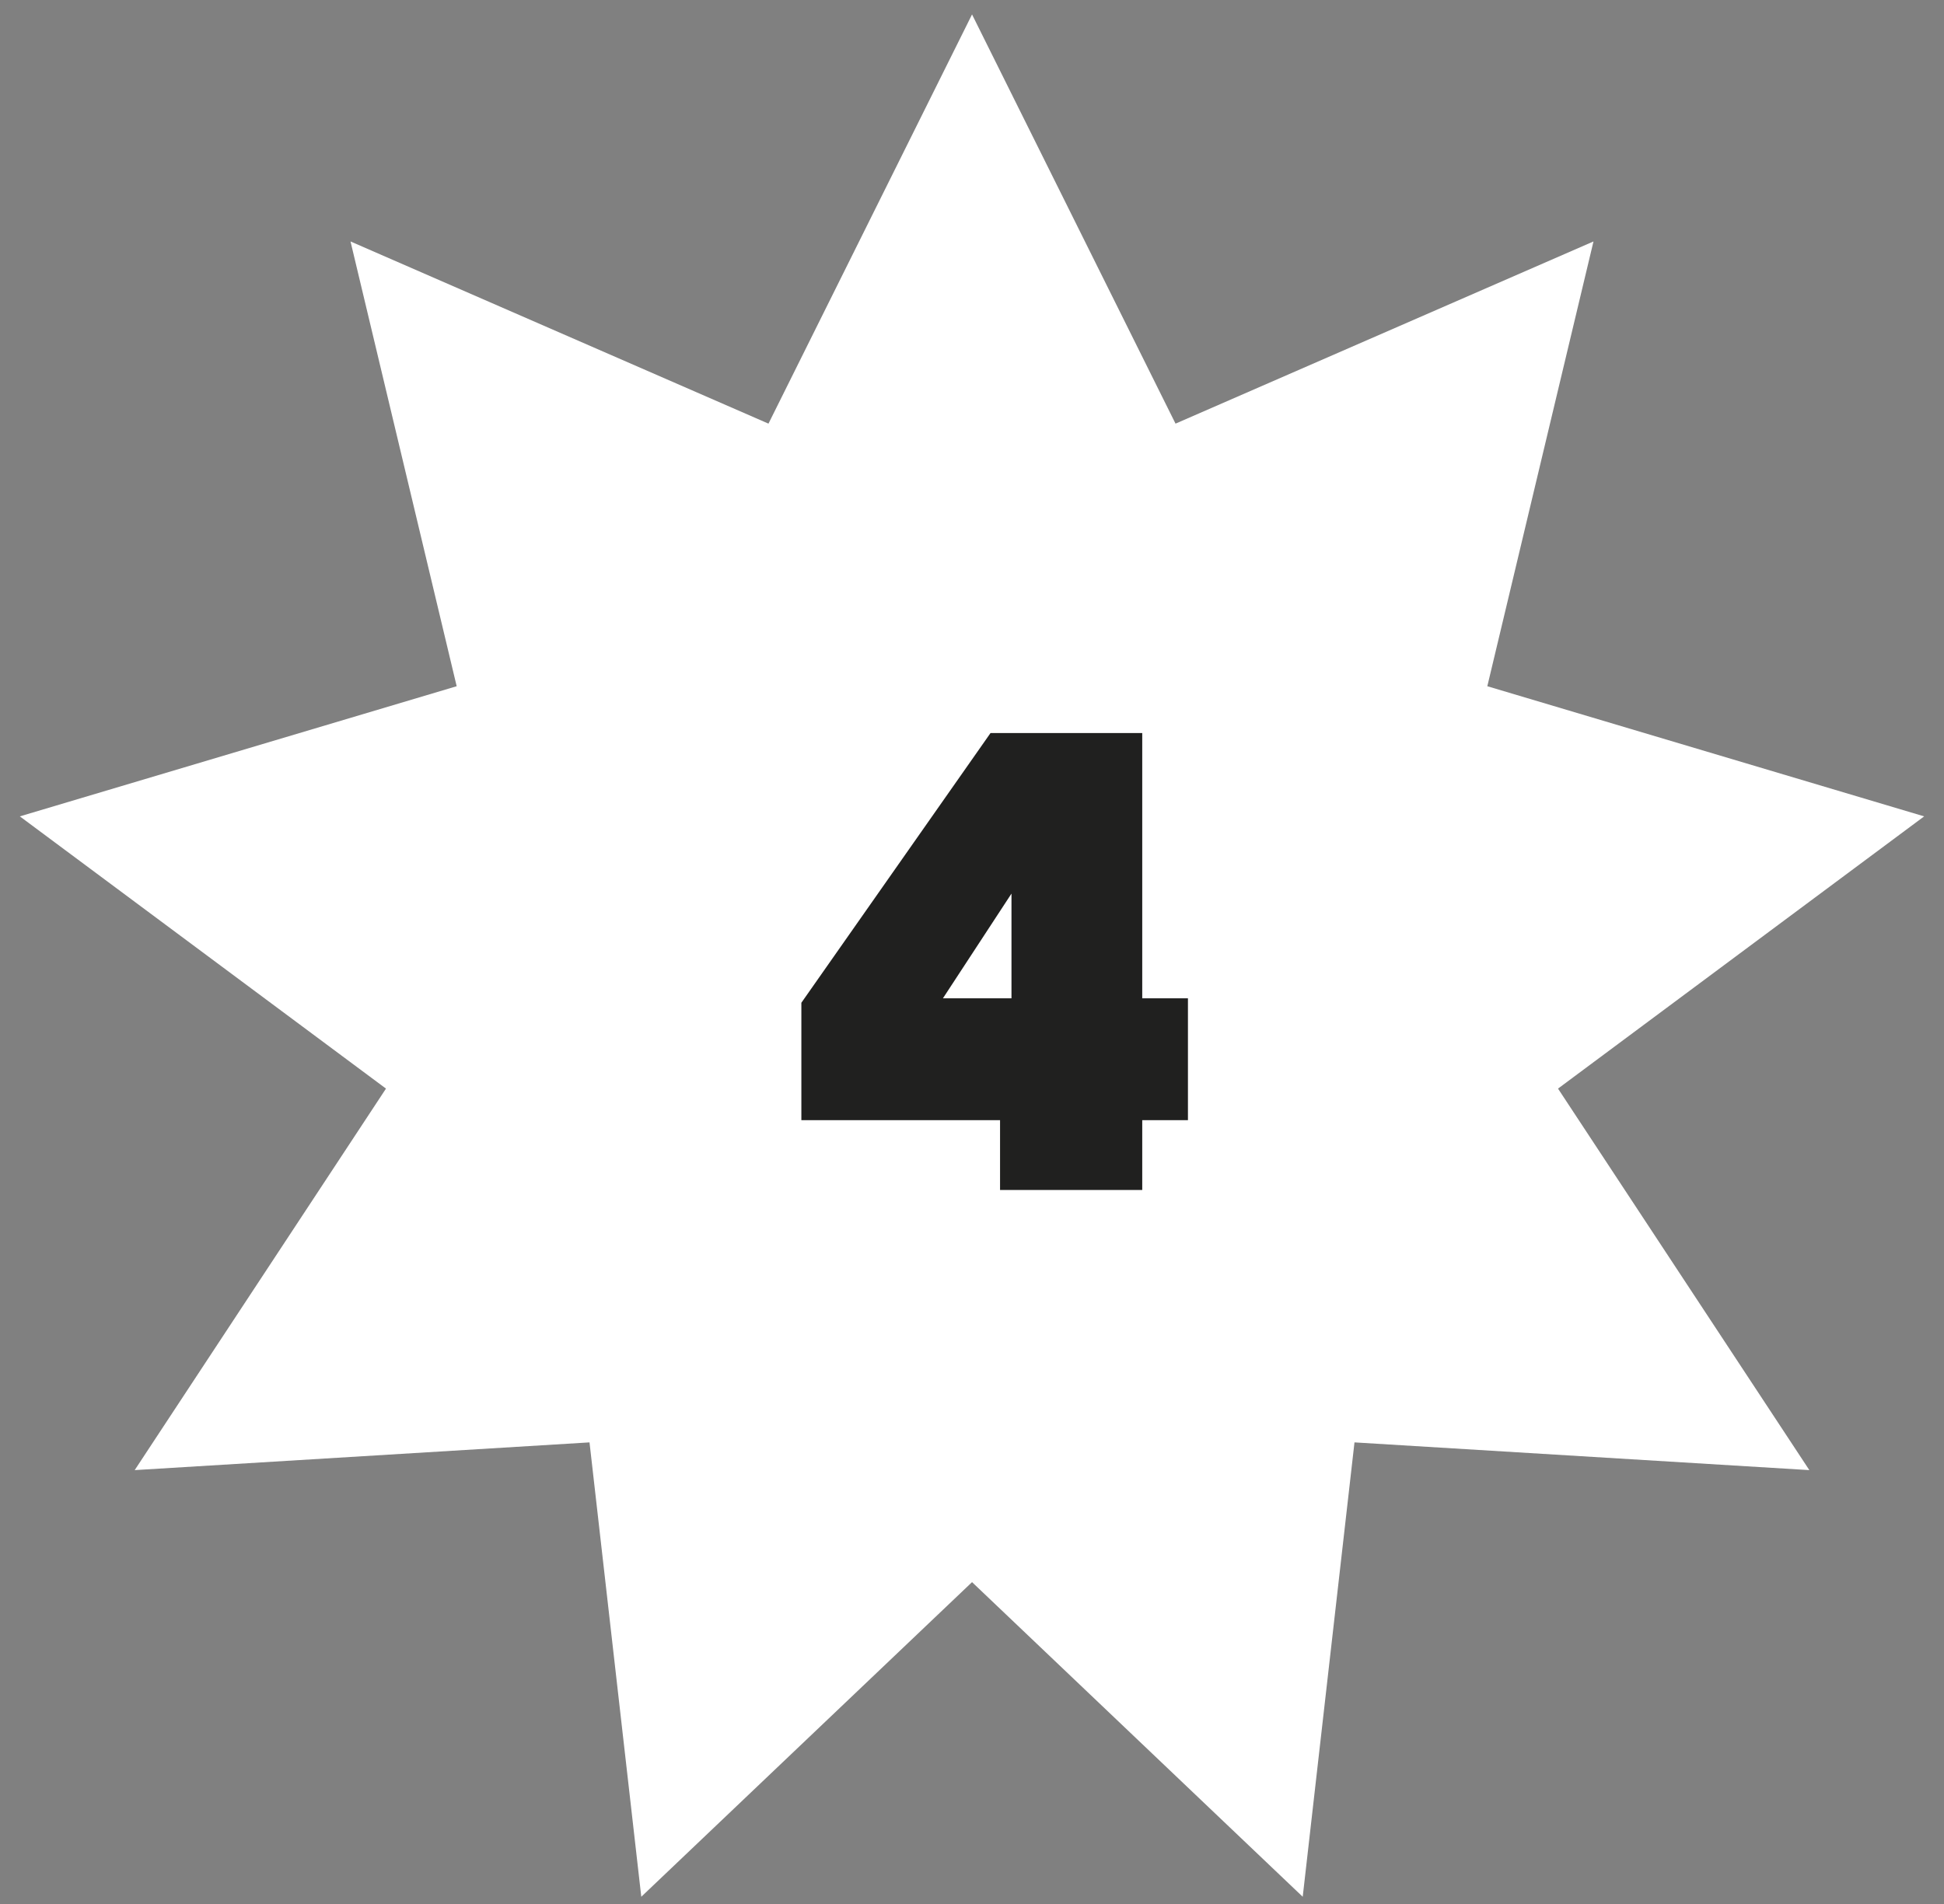 <svg width="49" height="48" viewBox="0 0 49 48" fill="none" xmlns="http://www.w3.org/2000/svg">
<rect x="0" y="0" width="49" height="48" fill="#808080" stroke="none"/>
<path d="M24.501 0.364L29.63 10.68L40.165 6.087L37.489 17.3L48.5 20.581L39.271 27.444L45.606 37.062L34.141 36.363L32.836 47.818L24.501 39.886L16.164 47.818L14.859 36.363L3.395 37.062L9.729 27.444L0.5 20.581L11.511 17.3L8.835 6.087L19.37 10.68L24.501 0.364Z" fill="white"/>
<path d="M20.199 28.24V25.28L24.967 18.48H28.791V25.168H29.943V28.24H28.791V30H25.207V28.24H20.199ZM25.495 22.528L23.767 25.168H25.495V22.528Z" fill="#20201F"/>
</svg>
